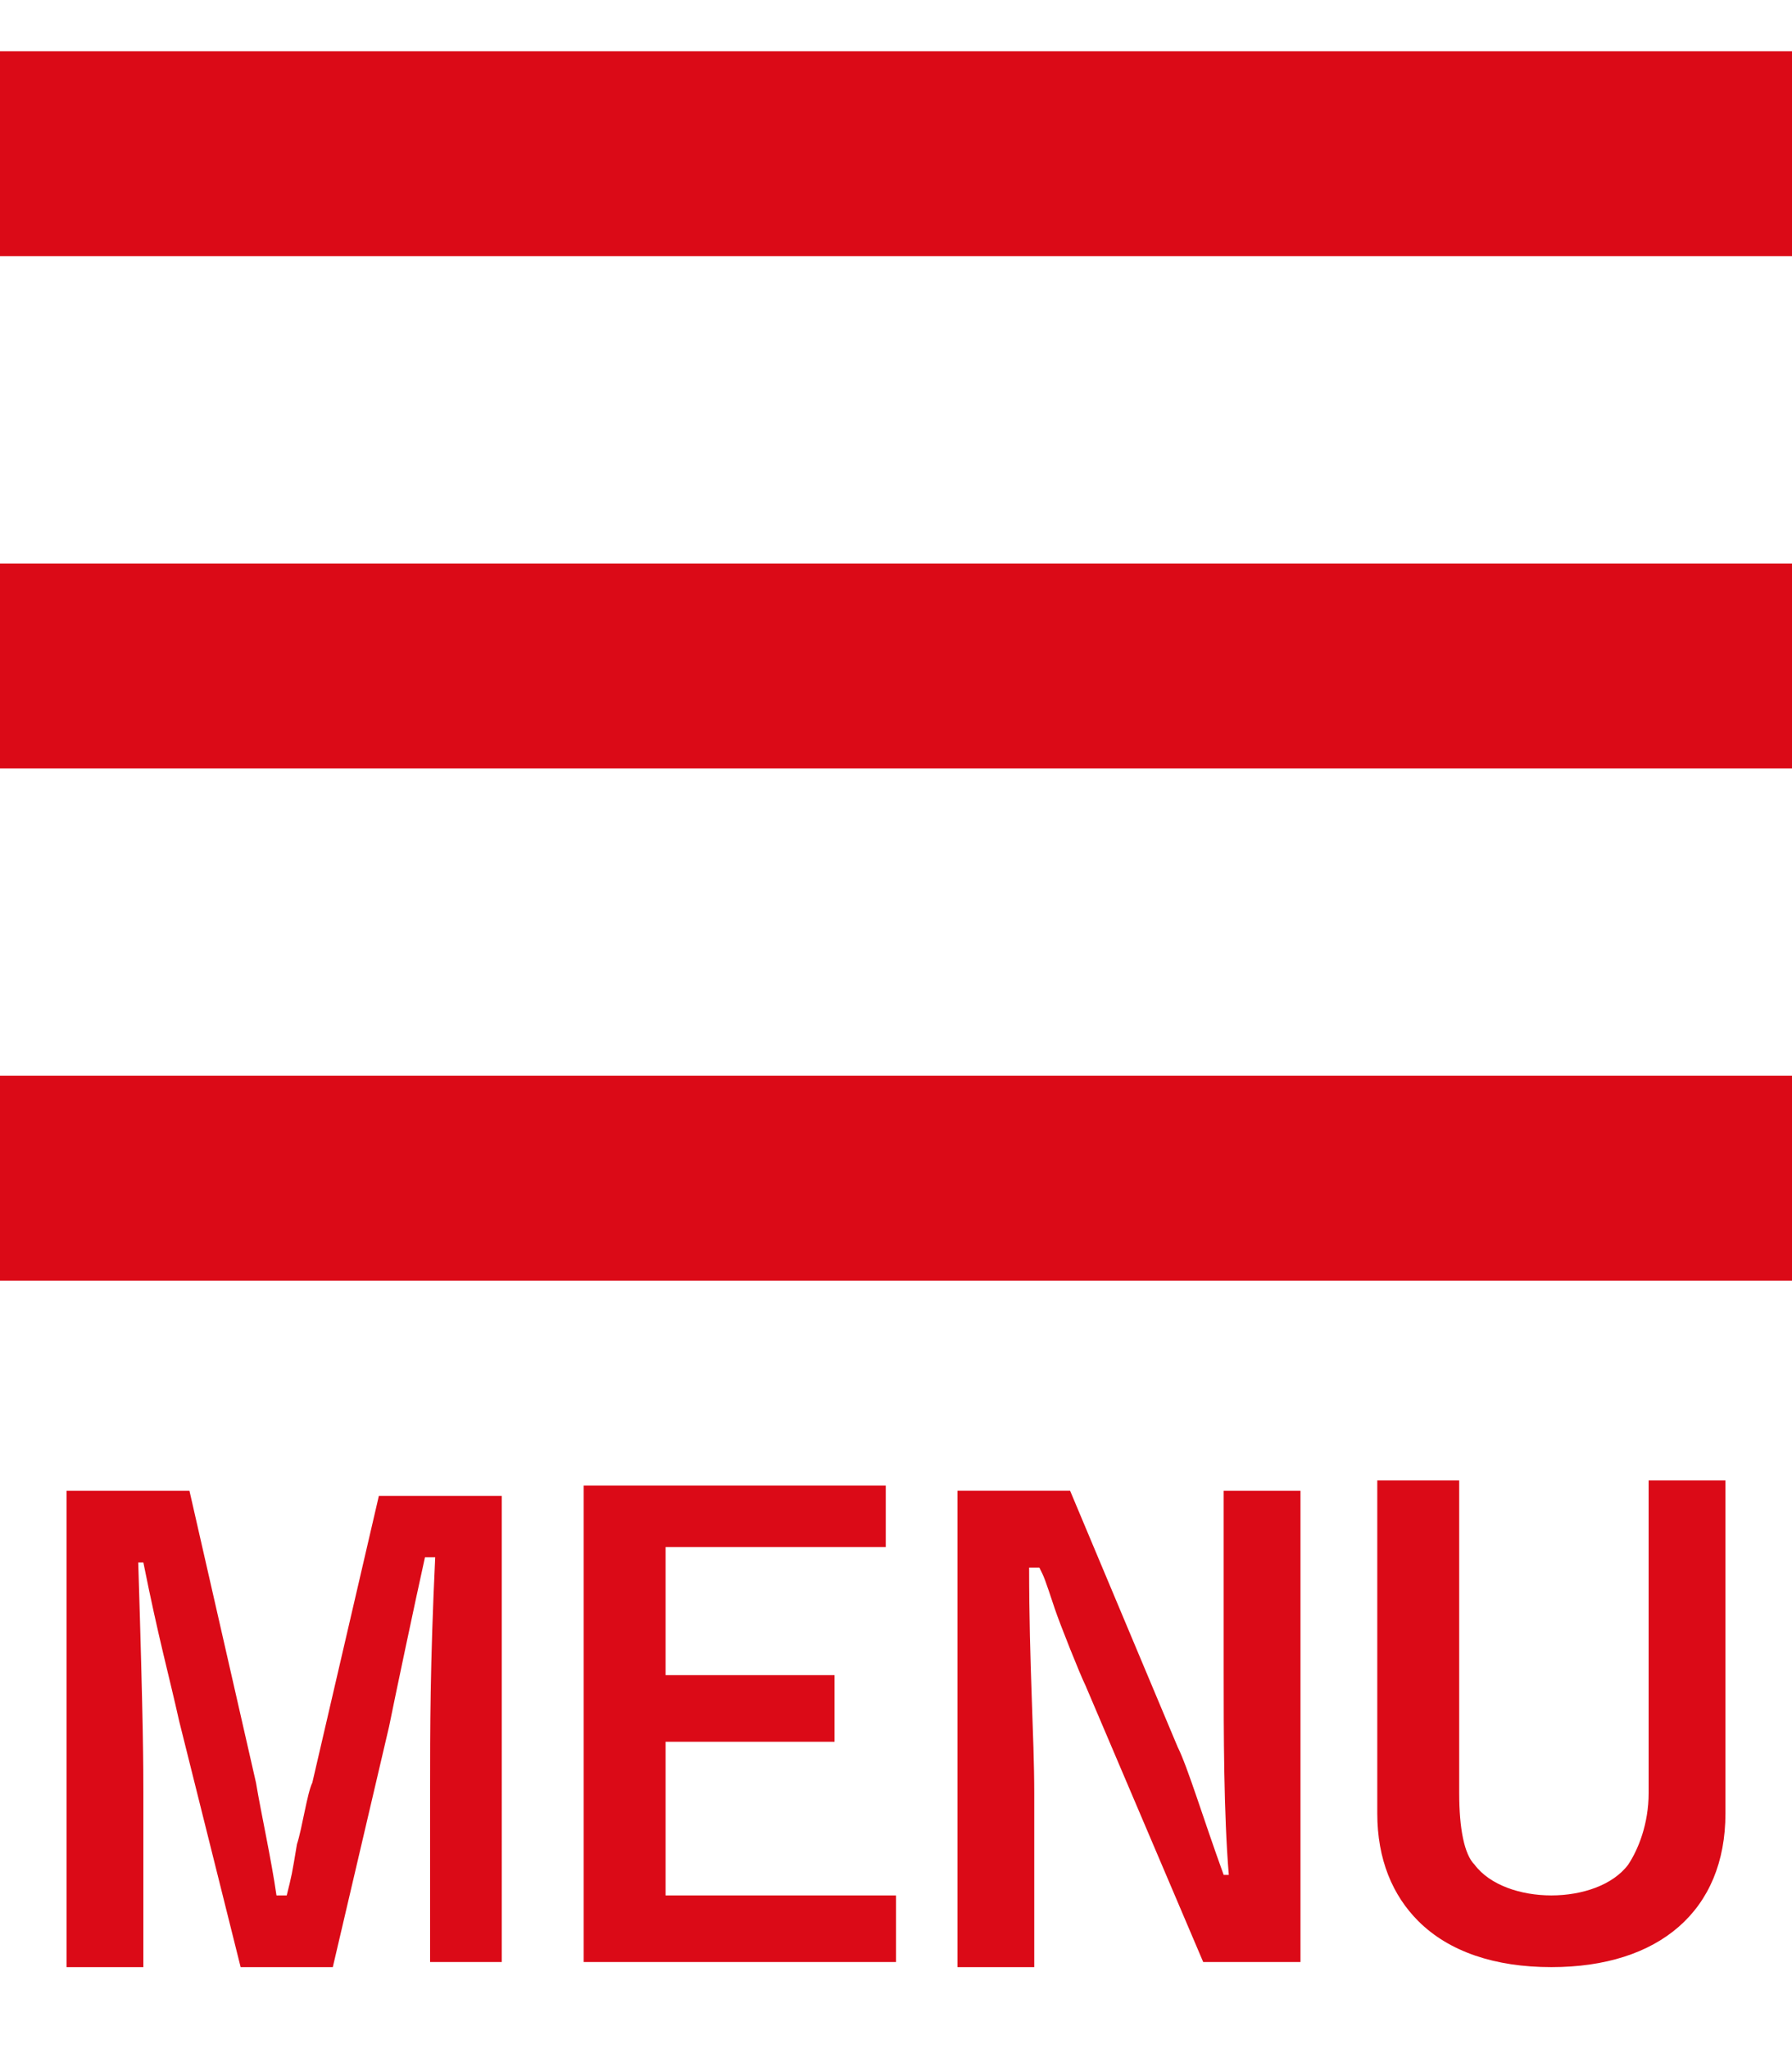 <?xml version="1.0" encoding="utf-8"?>
<!-- Generator: Adobe Illustrator 22.1.0, SVG Export Plug-In . SVG Version: 6.00 Build 0)  -->
<svg version="1.1" id="レイヤー_1" xmlns="http://www.w3.org/2000/svg" xmlns:xlink="http://www.w3.org/1999/xlink" x="0px"
	 y="0px" viewBox="0 0 35 40" style="enable-background:new 0 0 35 40;" xml:space="preserve">
<style type="text/css">
	.st0{fill:#FFFFFF;}
	.st1{fill:#DB0A17;}
</style>
<g>
	<rect class="st0" width="35" height="40"/>
</g>
<rect y="1" class="st1" width="35" height="4"/>
<rect y="11" class="st1" width="35" height="4"/>
<rect y="21" class="st1" width="35" height="4"/>
<g>
	<path class="st1" d="M9.8,38.3H8.4v-3.4c0-1.1,0-2.4,0.1-4.5H8.3c-0.2,0.9-0.6,2.8-0.7,3.3l-1.1,4.7H4.7l-1.2-4.8
		c-0.2-0.9-0.4-1.6-0.7-3.1H2.7c0.1,3.2,0.1,4,0.1,4.5v3.4H1.3v-9.3h2.4l1.3,5.7c0.1,0.6,0.3,1.5,0.4,2.2h0.2c0.1-0.4,0.1-0.4,0.2-1
		c0.1-0.3,0.2-1,0.3-1.2l1.3-5.6h2.4V38.3z"/>
	<path class="st1" d="M17.3,28.9v1.3H13v2.5h3.3V34H13v3h4.5v1.3h-6.1v-9.3H17.3z"/>
	<path class="st1" d="M25.3,38.3h-1.8l-2.3-5.4c-0.1-0.2-0.5-1.2-0.6-1.5c-0.2-0.6-0.2-0.6-0.3-0.8h-0.2c0,1.9,0.1,3.3,0.1,4.4v3.4
		h-1.5v-9.3h2.2l2.1,5c0.2,0.4,0.5,1.4,0.9,2.5H24c-0.1-1.2-0.1-2.8-0.1-4v-3.5h1.5V38.3z"/>
	<path class="st1" d="M33.7,28.9v6.5c0,1.9-1.3,3-3.4,3c-1.1,0-2-0.3-2.6-0.9c-0.5-0.5-0.8-1.2-0.8-2.1v-6.5h1.6V35
		c0,0.7,0.1,1.2,0.3,1.4c0.3,0.4,0.9,0.6,1.5,0.6c0.6,0,1.2-0.2,1.5-0.6c0.2-0.3,0.4-0.8,0.4-1.4v-6.1H33.7z"/>
</g>
</svg>
